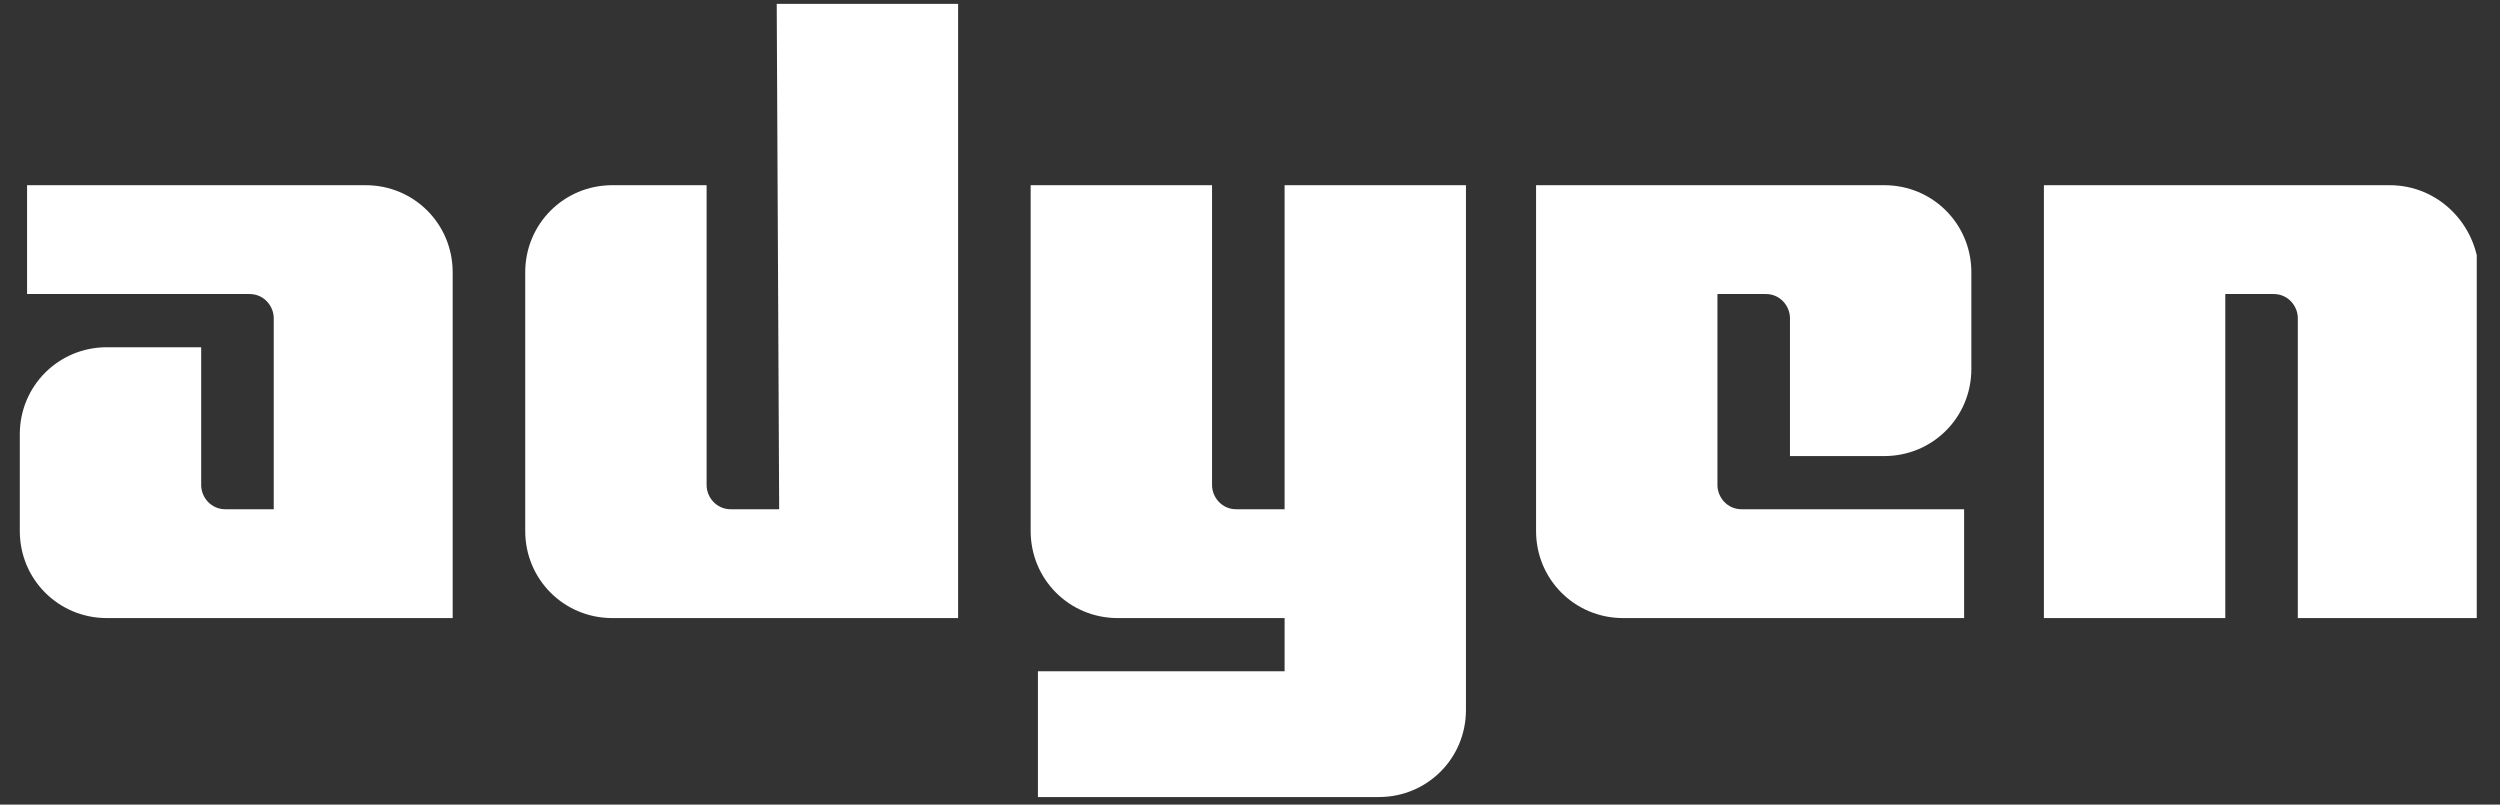 <svg width="87" height="28" viewBox="0 0 87 28" fill="none" xmlns="http://www.w3.org/2000/svg">
<rect x="0" y="0" width="87" height="28" fill="#333333" stroke="none"/>
<g clip-path="url(#clip0_6439_11148)">
<path d="M12.724 6.445H0.942V10.232H8.684C9.189 10.232 9.526 10.653 9.526 11.074V17.722H7.843C7.338 17.722 7.001 17.301 7.001 16.881V12.084H3.719C2.036 12.084 0.689 13.43 0.689 15.113V18.48C0.689 20.163 2.036 21.509 3.719 21.509H15.753V9.475C15.753 7.792 14.407 6.445 12.724 6.445Z" fill="white"/>
<path d="M27.115 17.722H25.432C24.927 17.722 24.59 17.302 24.59 16.881V6.445H21.308C19.625 6.445 18.278 7.792 18.278 9.475V18.48C18.278 20.163 19.625 21.509 21.308 21.509H33.342V0.134H27.03L27.115 17.722Z" fill="white"/>
<path d="M44.704 17.722H43.02C42.516 17.722 42.179 17.301 42.179 16.881V6.445H35.867V18.48C35.867 20.163 37.214 21.509 38.897 21.509H44.704V23.361H36.12V27.737H47.986C49.669 27.737 51.015 26.39 51.015 24.707V6.445H44.704V17.722Z" fill="white"/>
<path d="M65.573 6.445H53.455V18.48C53.455 20.163 54.802 21.509 56.485 21.509H68.351V17.722H60.608C60.103 17.722 59.767 17.301 59.767 16.881V10.232H61.45C61.955 10.232 62.291 10.653 62.291 11.074V15.871H65.573C67.257 15.871 68.603 14.524 68.603 12.841V9.475C68.603 7.792 67.257 6.445 65.573 6.445Z" fill="white"/>
<path d="M83.162 6.445H71.128V21.509H77.44V10.232H79.123C79.628 10.232 79.964 10.653 79.964 11.074V21.509H86.276V9.475C86.192 7.792 84.845 6.445 83.162 6.445Z" fill="white"/>
</g>
<defs>
<clipPath id="clip0_6439_11148">
<rect width="85.502" height="27.687" fill="white" transform="translate(0.689 0.134)"/>
</clipPath>
</defs>
</svg>
